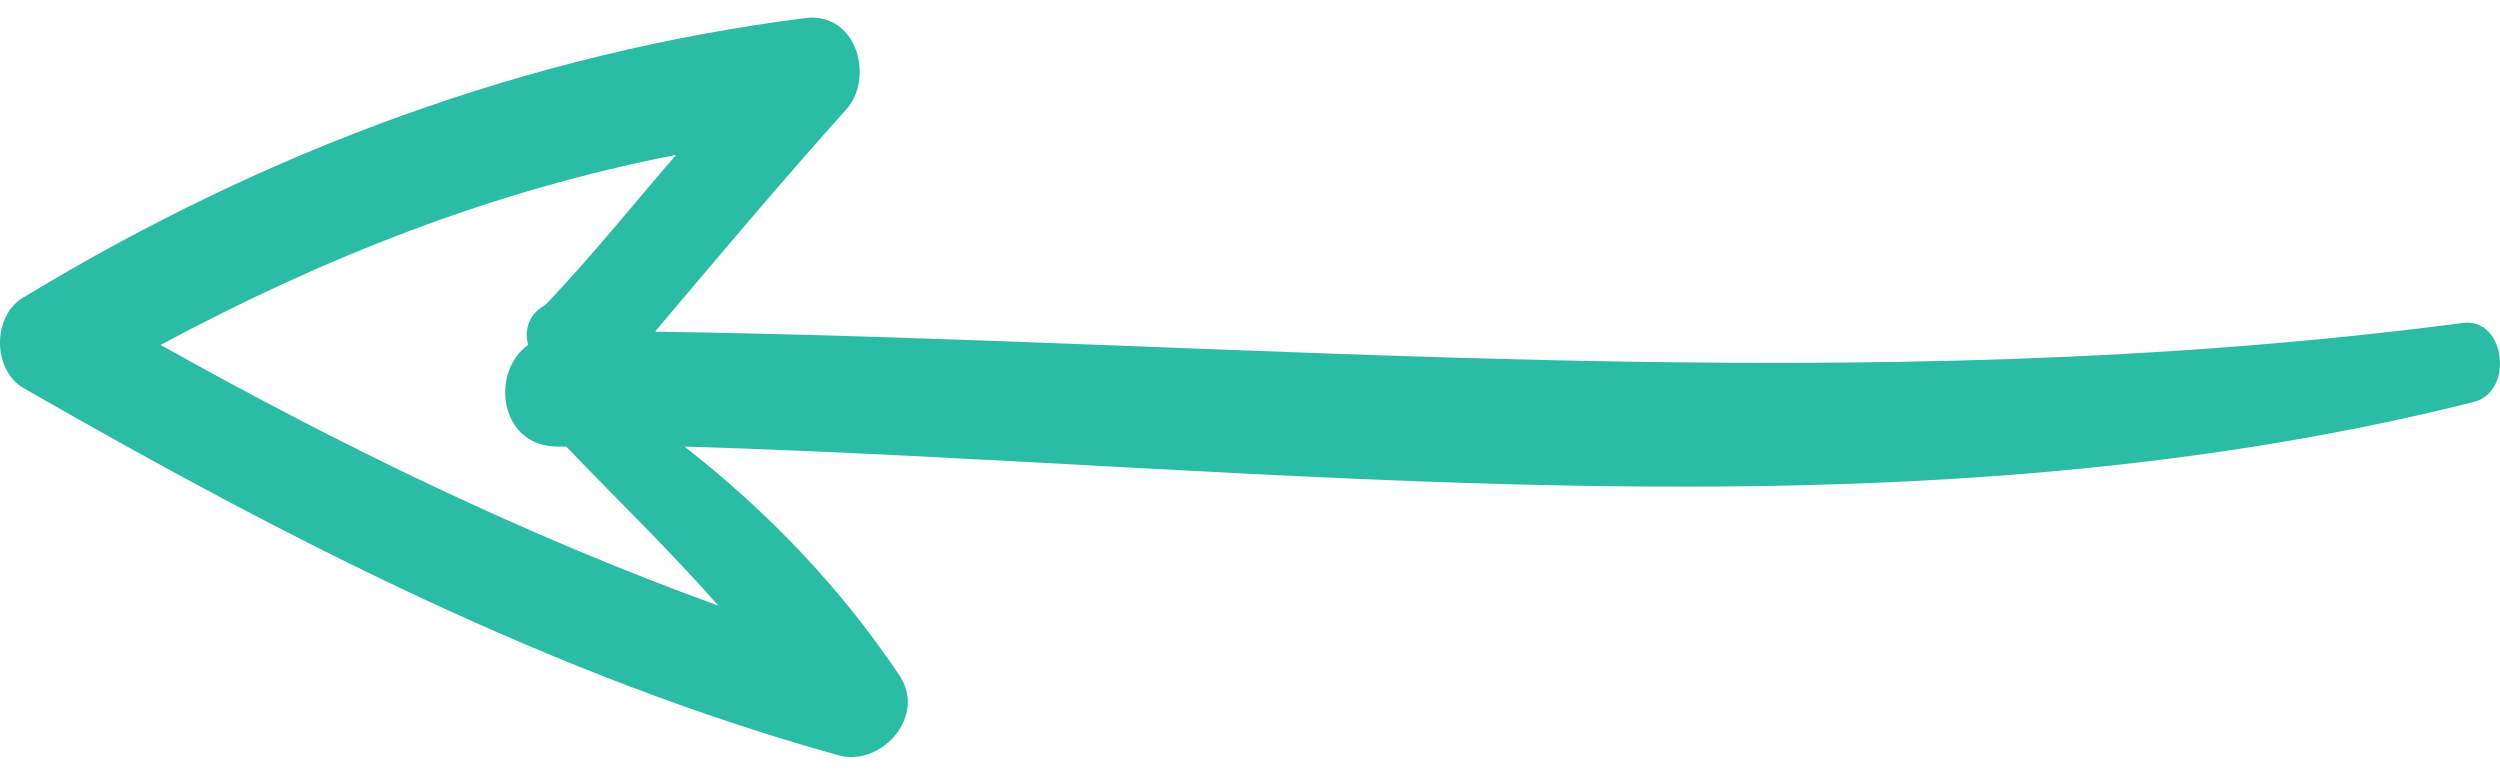 <svg width="71" height="22" viewBox="0 0 71 22" fill="none" xmlns="http://www.w3.org/2000/svg">
<path d="M0.72 8.415C-0.24 8.917 -0.24 10.549 0.72 11.051C8.161 15.319 15.723 19.21 23.884 21.47C25.084 21.721 26.284 20.34 25.564 19.21C23.884 16.7 21.843 14.566 19.443 12.683C36.246 13.185 53.648 15.57 70.211 11.427C71.411 11.176 71.171 9.042 69.971 9.168C52.808 11.427 35.765 9.67 18.603 9.419C20.403 7.285 22.203 5.151 24.003 3.142C24.844 2.264 24.364 0.38 22.923 0.506C15.002 1.51 7.561 4.272 0.72 8.415ZM15.002 9.795C13.922 10.549 14.162 12.683 15.842 12.683L16.082 12.683C17.523 14.189 18.963 15.57 20.403 17.202C14.882 15.193 9.722 12.683 4.561 9.796C9.241 7.285 14.042 5.402 19.203 4.398C18.003 5.779 16.803 7.285 15.482 8.666C15.002 8.917 14.882 9.419 15.002 9.795Z" fill="#2ABCA5"/>
</svg>
